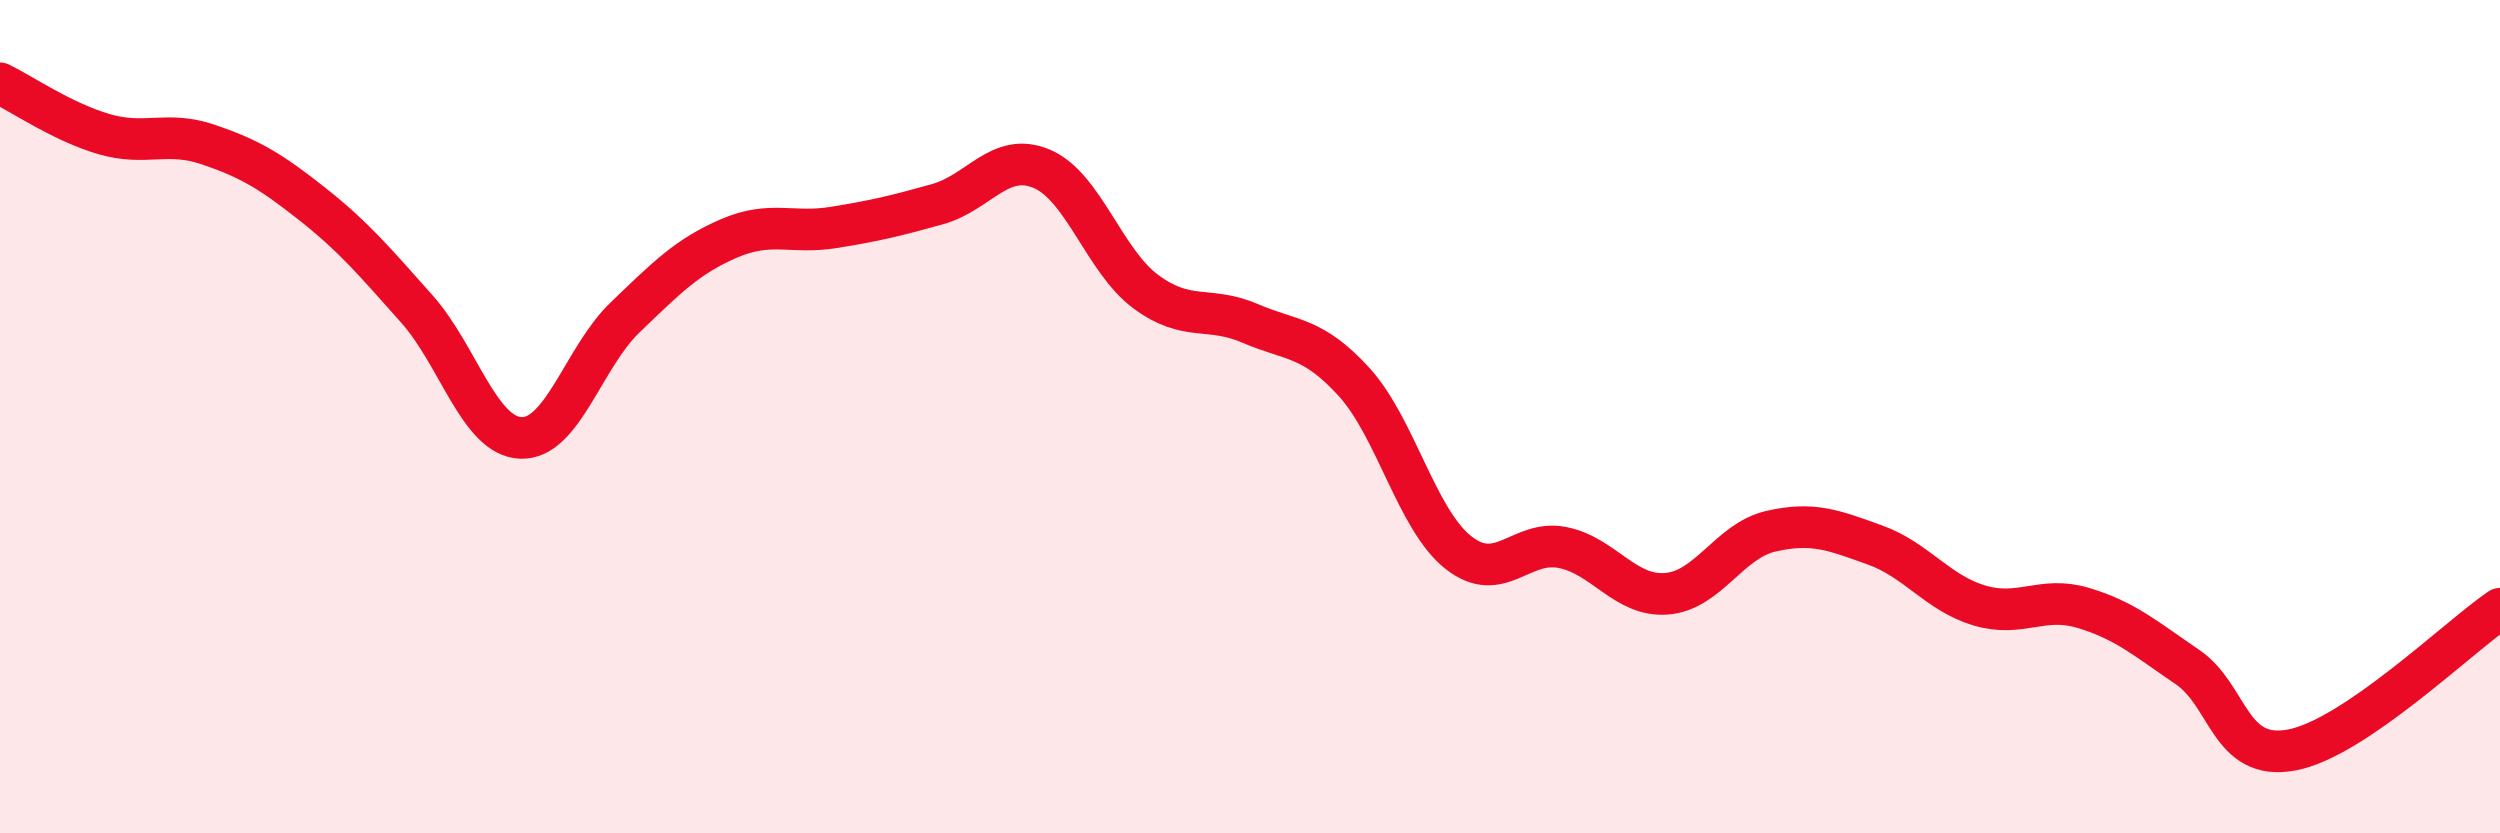 
    <svg width="60" height="20" viewBox="0 0 60 20" xmlns="http://www.w3.org/2000/svg">
      <path
        d="M 0,2 C 0.5,2.24 1.5,2.93 2.5,3.22 C 3.5,3.51 4,3.13 5,3.47 C 6,3.81 6.5,4.11 7.5,4.9 C 8.5,5.69 9,6.29 10,7.41 C 11,8.53 11.5,10.47 12.5,10.51 C 13.5,10.55 14,8.58 15,7.62 C 16,6.66 16.5,6.15 17.5,5.72 C 18.5,5.29 19,5.62 20,5.46 C 21,5.3 21.5,5.18 22.5,4.9 C 23.5,4.62 24,3.63 25,4.05 C 26,4.47 26.5,6.26 27.5,7 C 28.5,7.74 29,7.33 30,7.76 C 31,8.19 31.5,8.07 32.5,9.17 C 33.5,10.27 34,12.47 35,13.26 C 36,14.05 36.5,12.94 37.5,13.14 C 38.5,13.34 39,14.33 40,14.25 C 41,14.17 41.5,12.98 42.5,12.75 C 43.5,12.52 44,12.72 45,13.08 C 46,13.44 46.5,14.23 47.5,14.53 C 48.5,14.83 49,14.29 50,14.59 C 51,14.89 51.5,15.33 52.5,16.01 C 53.5,16.69 53.5,18.28 55,18 C 56.5,17.72 59,15.29 60,14.61L60 20L0 20Z"
        fill="#EB0A25"
        opacity="0.1"
        stroke-linecap="round"
        stroke-linejoin="round"
      />
      <path
        d="M 0,2 C 0.5,2.24 1.5,2.93 2.5,3.22 C 3.5,3.51 4,3.13 5,3.47 C 6,3.81 6.5,4.11 7.5,4.9 C 8.5,5.69 9,6.29 10,7.41 C 11,8.53 11.5,10.47 12.5,10.51 C 13.5,10.55 14,8.58 15,7.62 C 16,6.66 16.5,6.15 17.5,5.72 C 18.5,5.29 19,5.62 20,5.46 C 21,5.3 21.5,5.18 22.5,4.9 C 23.5,4.62 24,3.63 25,4.05 C 26,4.47 26.5,6.26 27.5,7 C 28.5,7.74 29,7.33 30,7.76 C 31,8.19 31.5,8.07 32.5,9.17 C 33.5,10.27 34,12.47 35,13.26 C 36,14.05 36.5,12.94 37.5,13.14 C 38.5,13.34 39,14.33 40,14.25 C 41,14.17 41.5,12.98 42.5,12.75 C 43.5,12.52 44,12.72 45,13.08 C 46,13.44 46.5,14.23 47.5,14.53 C 48.5,14.83 49,14.29 50,14.59 C 51,14.89 51.5,15.33 52.5,16.01 C 53.5,16.69 53.5,18.28 55,18 C 56.5,17.72 59,15.29 60,14.61"
        stroke="#EB0A25"
        stroke-width="1"
        fill="none"
        stroke-linecap="round"
        stroke-linejoin="round"
      />
    </svg>
  